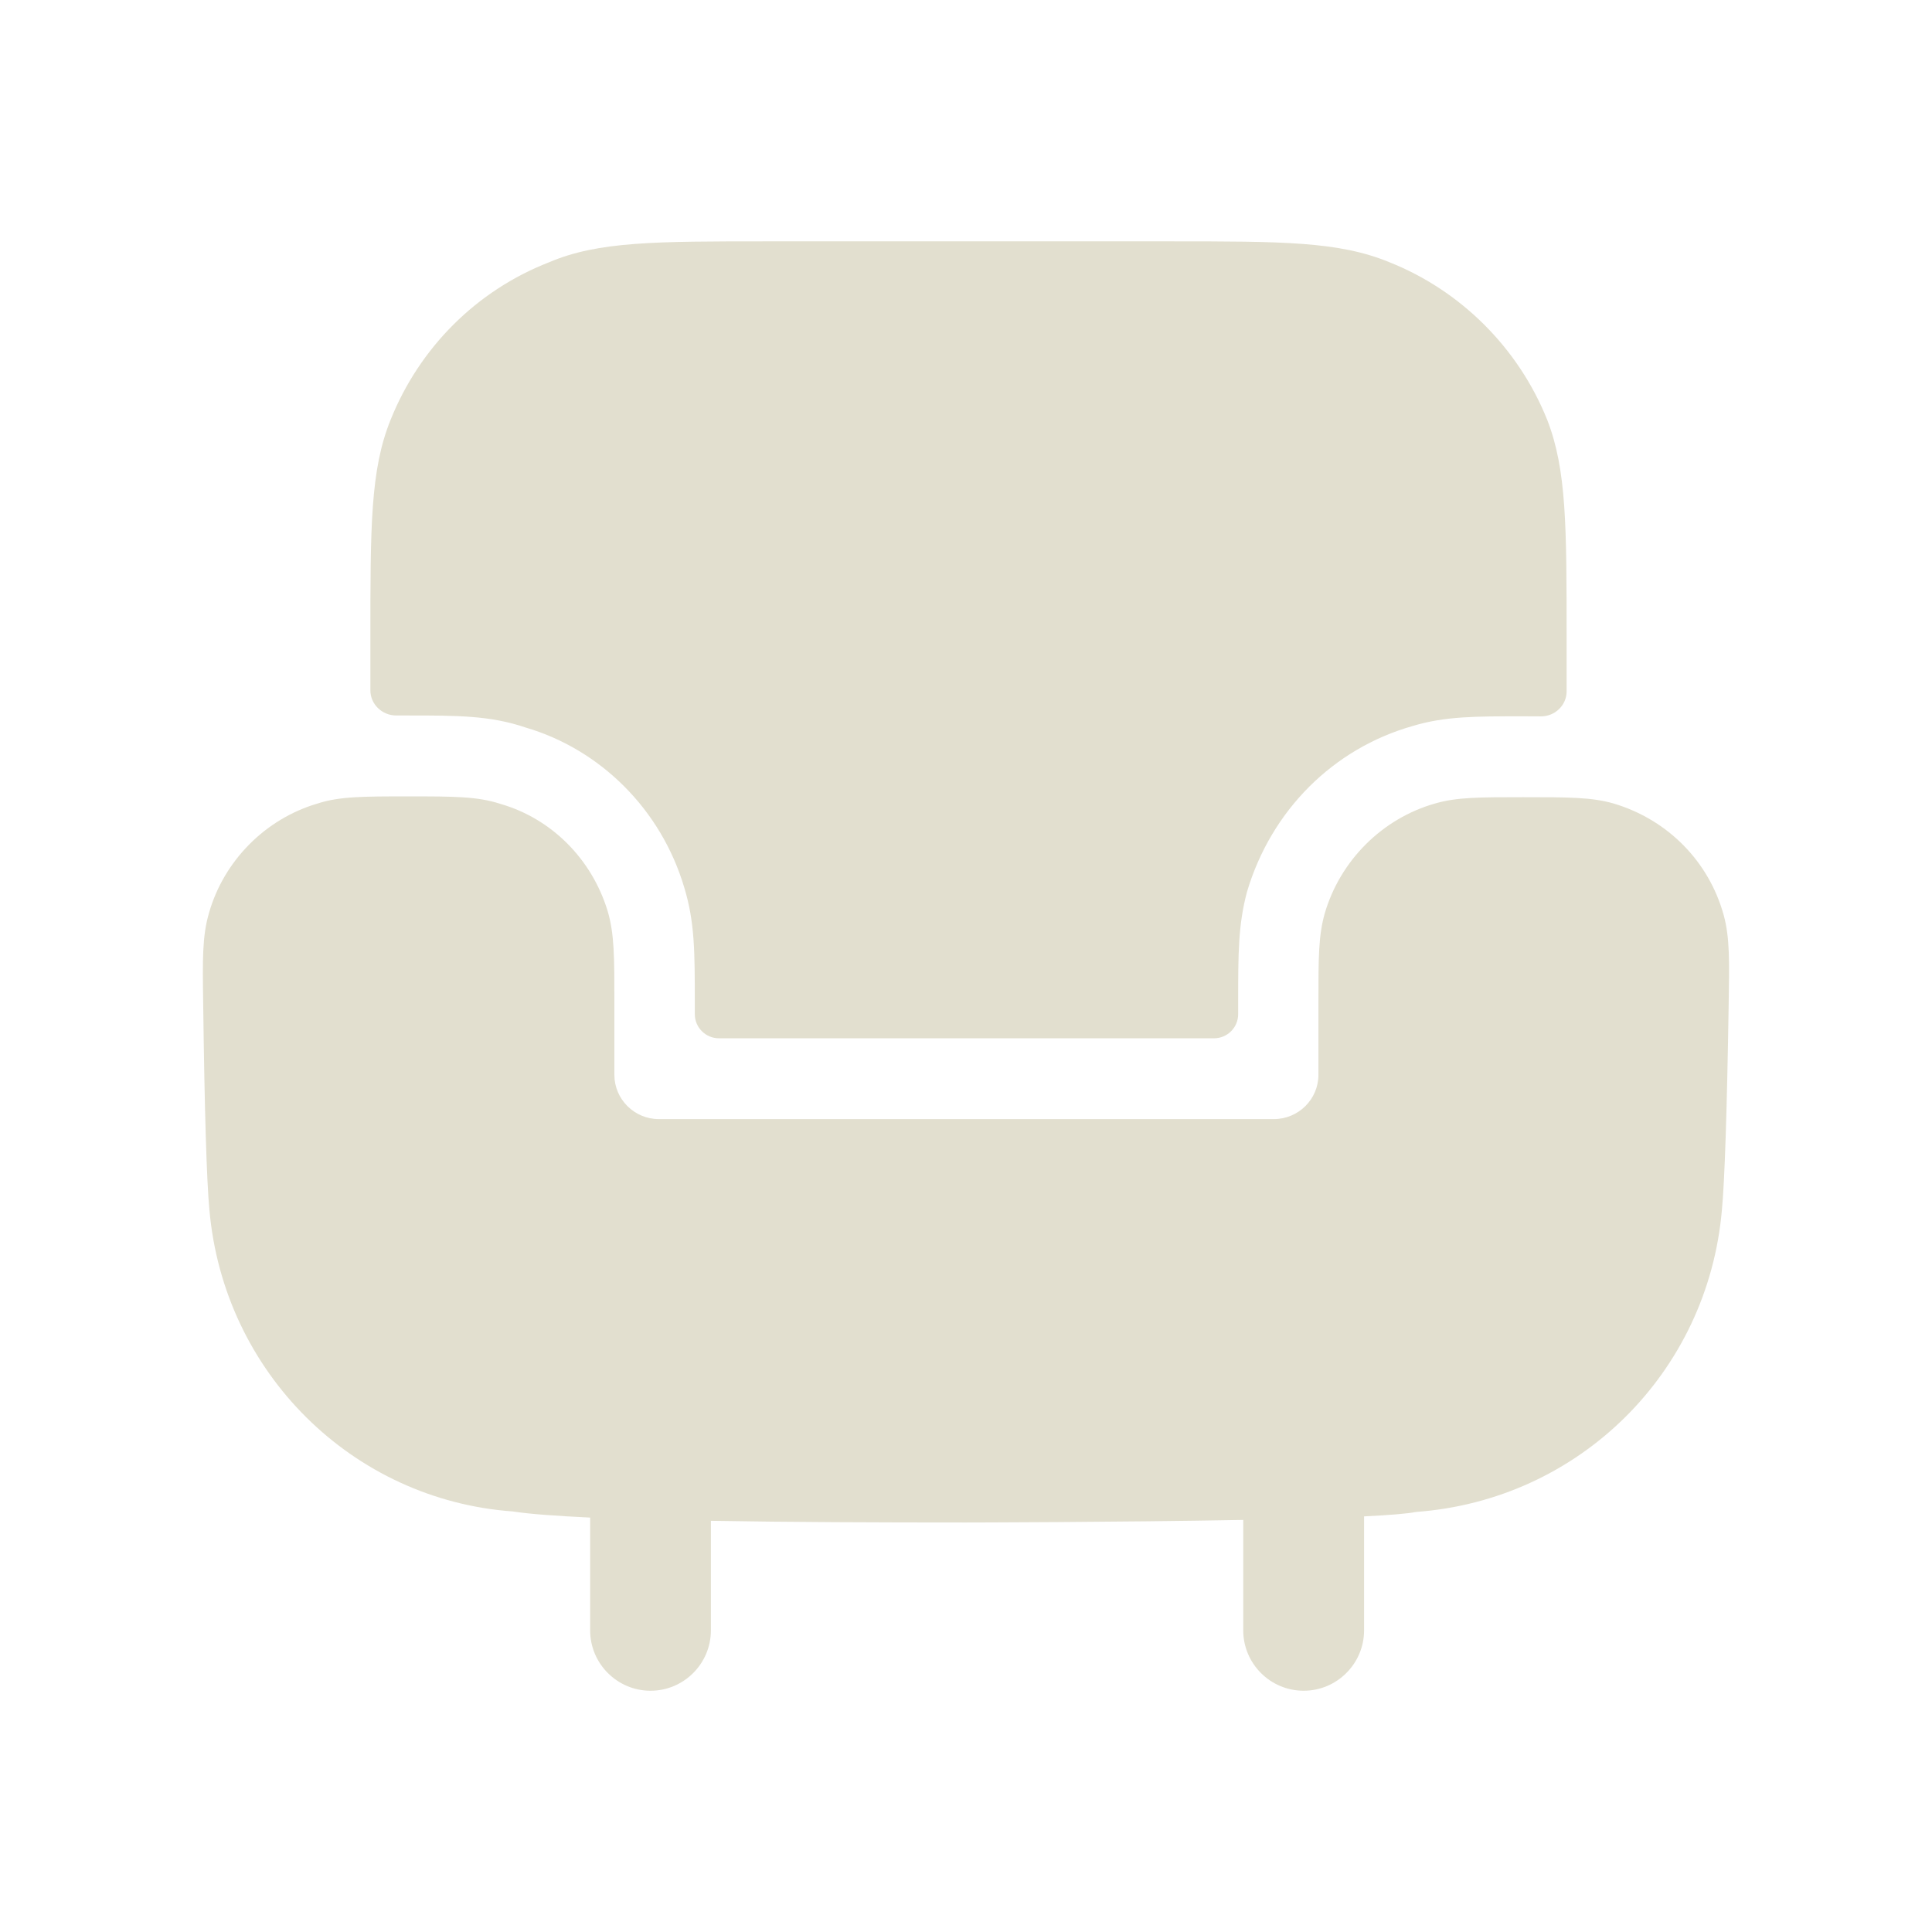<?xml version="1.0" encoding="UTF-8"?> <svg xmlns="http://www.w3.org/2000/svg" width="24" height="24" viewBox="0 0 24 24" fill="none"><path fill-rule="evenodd" clip-rule="evenodd" d="M6.531 9.038C7.451 9.308 8.211 10.048 8.501 11.028C8.631 11.458 8.631 11.828 8.631 12.448V12.598C8.631 12.764 8.766 12.898 8.931 12.898H15.081C15.247 12.898 15.381 12.764 15.381 12.598V12.438C15.381 11.848 15.381 11.488 15.491 11.078C15.791 10.068 16.561 9.298 17.551 9.018C17.951 8.898 18.321 8.898 18.921 8.898C18.998 8.898 19.072 8.898 19.142 8.899C19.315 8.9 19.461 8.762 19.461 8.589V7.938C19.461 6.538 19.461 5.838 19.221 5.218C18.861 4.318 18.141 3.608 17.261 3.258C16.631 2.998 15.931 2.998 14.521 2.998H9.541C8.141 2.998 7.431 2.998 6.821 3.258C5.921 3.608 5.211 4.318 4.851 5.218C4.601 5.838 4.601 6.538 4.601 7.938V8.576C4.601 8.75 4.749 8.889 4.923 8.888C4.972 8.888 5.021 8.888 5.071 8.888C5.681 8.888 6.091 8.888 6.531 9.038Z" fill="#E2DFCF"></path><path fill-rule="evenodd" clip-rule="evenodd" d="M21.413 11.37C21.23 10.704 20.721 10.184 20.047 9.982C19.773 9.903 19.488 9.903 18.924 9.903C18.373 9.903 18.098 9.903 17.828 9.981C17.174 10.166 16.648 10.688 16.456 11.348C16.378 11.624 16.378 11.898 16.378 12.443V13.352C16.378 13.655 16.13 13.902 15.823 13.902H8.185C7.88 13.902 7.632 13.655 7.632 13.352V12.453C7.632 11.884 7.632 11.6 7.548 11.316C7.35 10.668 6.849 10.169 6.219 9.987C5.932 9.893 5.642 9.893 5.068 9.893C4.518 9.893 4.216 9.893 3.944 9.982C3.298 10.171 2.78 10.693 2.596 11.342C2.512 11.627 2.516 11.924 2.524 12.459C2.541 13.802 2.567 14.666 2.601 15.025C2.777 17.053 4.38 18.633 6.372 18.776C6.577 18.808 6.913 18.832 7.331 18.852V20.253C7.331 20.666 7.667 21.003 8.081 21.003C8.495 21.003 8.831 20.666 8.831 20.253V18.892C9.797 18.909 10.909 18.913 11.995 18.913C12.025 18.913 13.87 18.91 15.444 18.881V20.253C15.444 20.666 15.78 21.003 16.195 21.003C16.608 21.003 16.945 20.666 16.945 20.253V18.837C17.255 18.822 17.488 18.803 17.59 18.782C19.616 18.634 21.215 17.053 21.39 15.031C21.424 14.678 21.453 13.819 21.474 12.482C21.483 11.945 21.489 11.65 21.413 11.37Z" fill="#E2DFCF"></path></svg> 